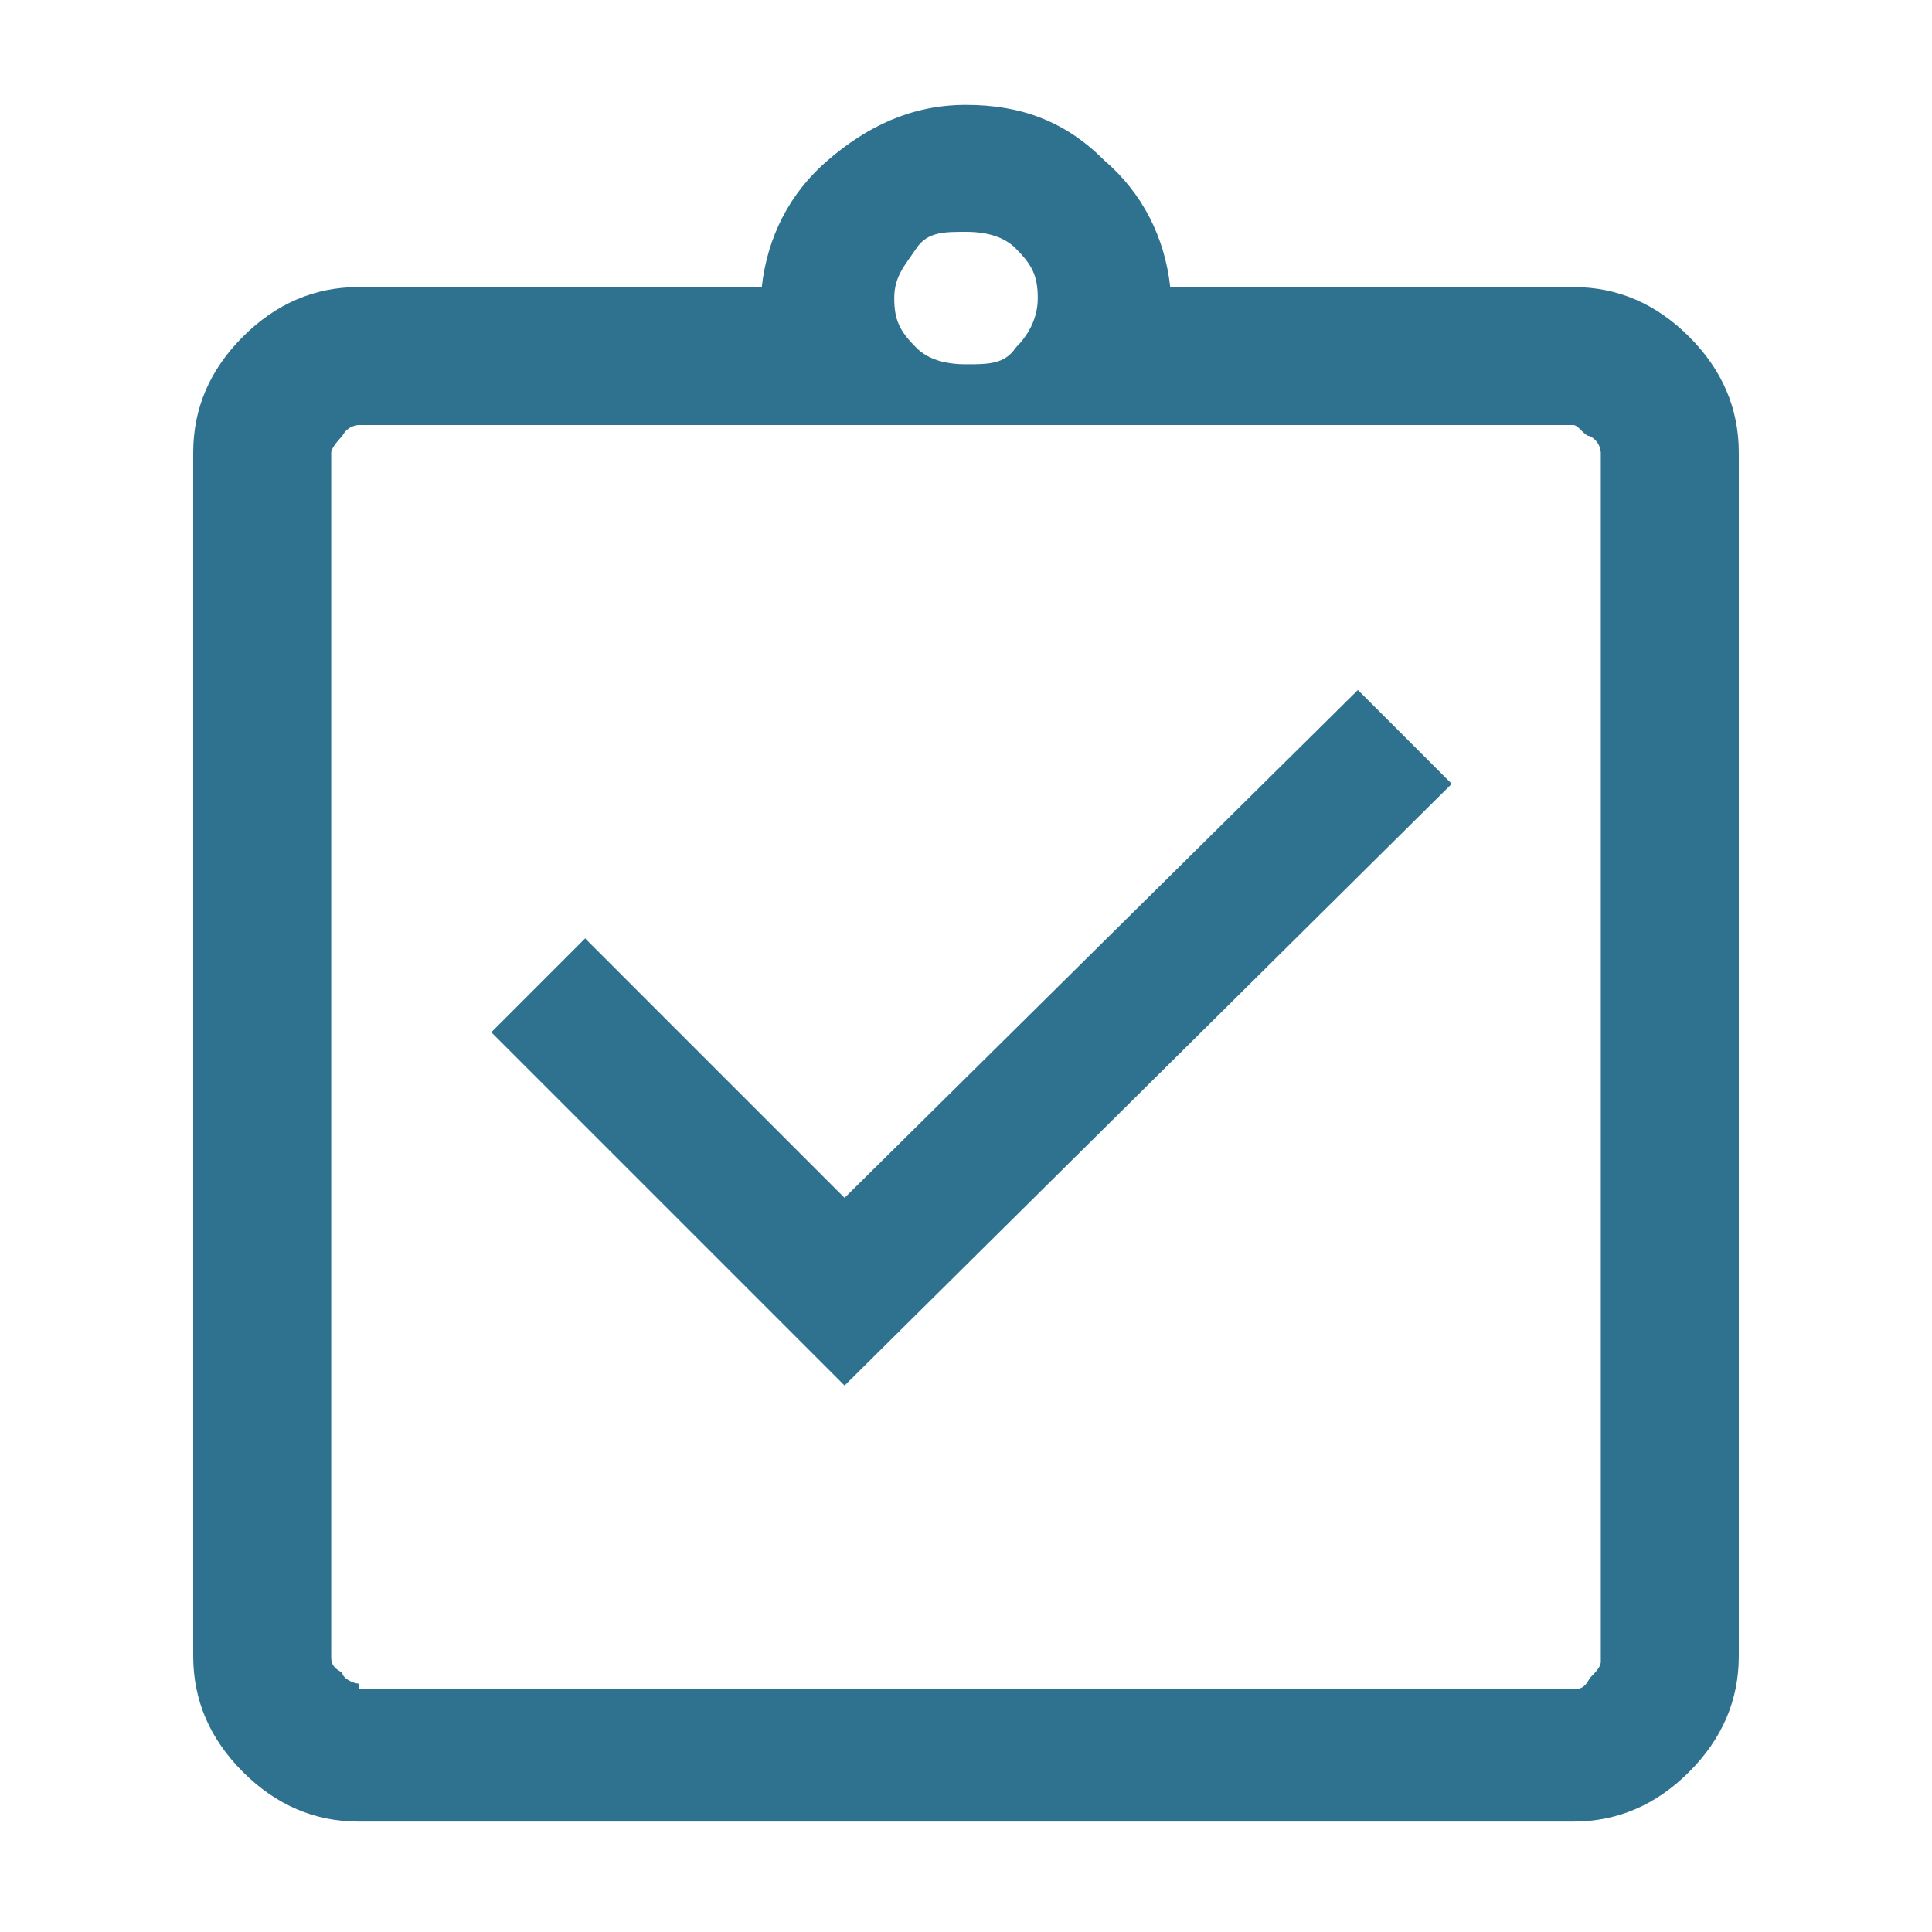 <svg xmlns="http://www.w3.org/2000/svg" width="35" height="35"><path d="M15.2 25.2l11.1-11-1.7-1.7-9.3 9.2-4.7-4.7-1.7 1.7 6.4 6.4zM6.5 33c-.8 0-1.5-.3-2.1-.9-.6-.6-.9-1.3-.9-2.1V8.2c0-.8.3-1.5.9-2.1.6-.6 1.3-.9 2.1-.9h7.3c.1-.9.5-1.7 1.2-2.3.7-.6 1.5-1 2.5-1s1.8.3 2.5 1c.7.6 1.1 1.4 1.2 2.3h7.3c.8 0 1.5.3 2.1.9.6.6.9 1.3.9 2.1V30c0 .8-.3 1.5-.9 2.1s-1.3.9-2.1.9h-22zm0-2.4h22c.1 0 .2 0 .3-.2.1-.1.2-.2.2-.3V8.2s0-.2-.2-.3c-.1 0-.2-.2-.3-.2h-22s-.2 0-.3.2c0 0-.2.2-.2.3V30c0 .1 0 .2.2.3 0 .1.2.2.3.2zm11-24c.4 0 .7 0 .9-.3.2-.2.4-.5.4-.9s-.1-.6-.4-.9c-.2-.2-.5-.3-.9-.3s-.7 0-.9.3-.4.5-.4.9.1.6.4.9c.2.2.5.3.9.3z" fill="#2f728f"/></svg>